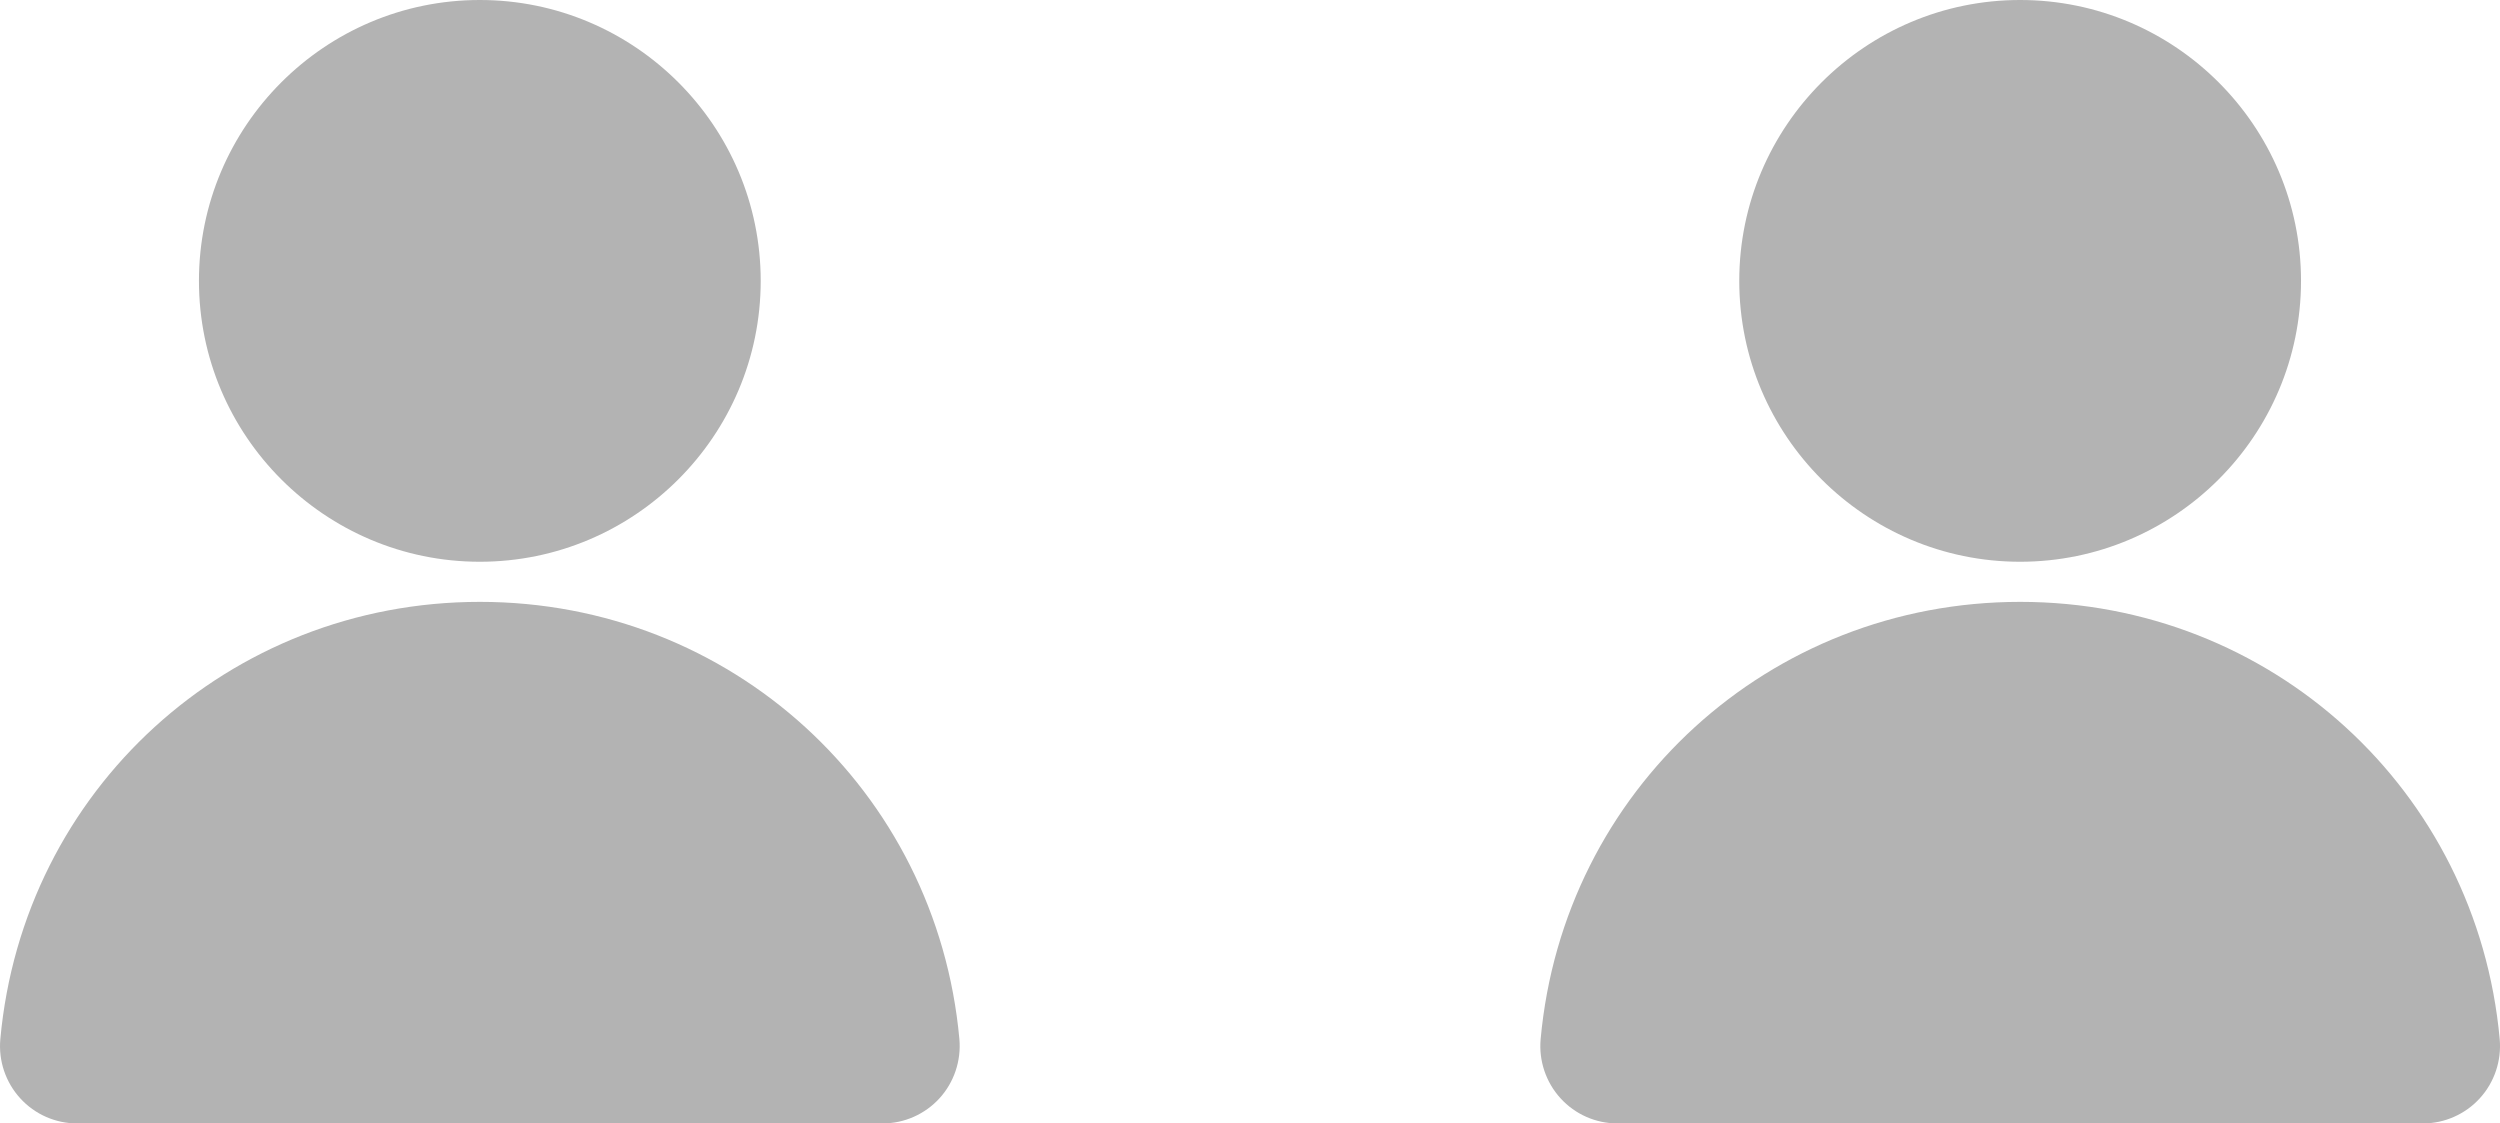 <?xml version="1.0" encoding="utf-8"?>
<svg xmlns="http://www.w3.org/2000/svg" fill="none" height="100%" overflow="visible" preserveAspectRatio="none" style="display: block;" viewBox="0 0 76.275 34.276" width="100%">
<g id="Group 178">
<g id="Group 167">
<path d="M6.07 8.569C6.07 3.844 9.914 3.19481e-05 14.639 3.19481e-05C19.364 3.19481e-05 23.209 3.844 23.209 8.569C23.209 13.295 19.364 17.139 14.639 17.139C9.914 17.139 6.07 13.295 6.07 8.569ZM14.639 18.363C6.991 18.363 0.703 24.1 0.01 31.704C-0.05 32.364 0.172 33.023 0.619 33.511C1.062 33.998 1.694 34.276 2.354 34.276H26.927C27.585 34.276 28.217 33.998 28.662 33.511C29.109 33.023 29.329 32.364 29.271 31.704C28.578 24.099 22.289 18.363 14.642 18.363H14.639Z" fill="black" fill-opacity="0.3" id="Vector"/>
</g>
<g id="Group 168">
<path d="M53.065 8.569C53.065 3.844 56.909 3.19481e-05 61.634 3.19481e-05C66.359 3.19481e-05 70.204 3.844 70.204 8.569C70.204 13.295 66.359 17.139 61.634 17.139C56.909 17.139 53.065 13.295 53.065 8.569ZM61.634 18.363C53.986 18.363 47.698 24.1 47.005 31.704C46.945 32.364 47.167 33.023 47.614 33.511C48.057 33.998 48.689 34.276 49.349 34.276H73.922C74.58 34.276 75.212 33.998 75.657 33.511C76.104 33.023 76.325 32.364 76.266 31.704C75.573 24.099 69.284 18.363 61.637 18.363H61.634Z" fill="black" fill-opacity="0.3" id="Vector_2"/>
</g>
</g>
</svg>